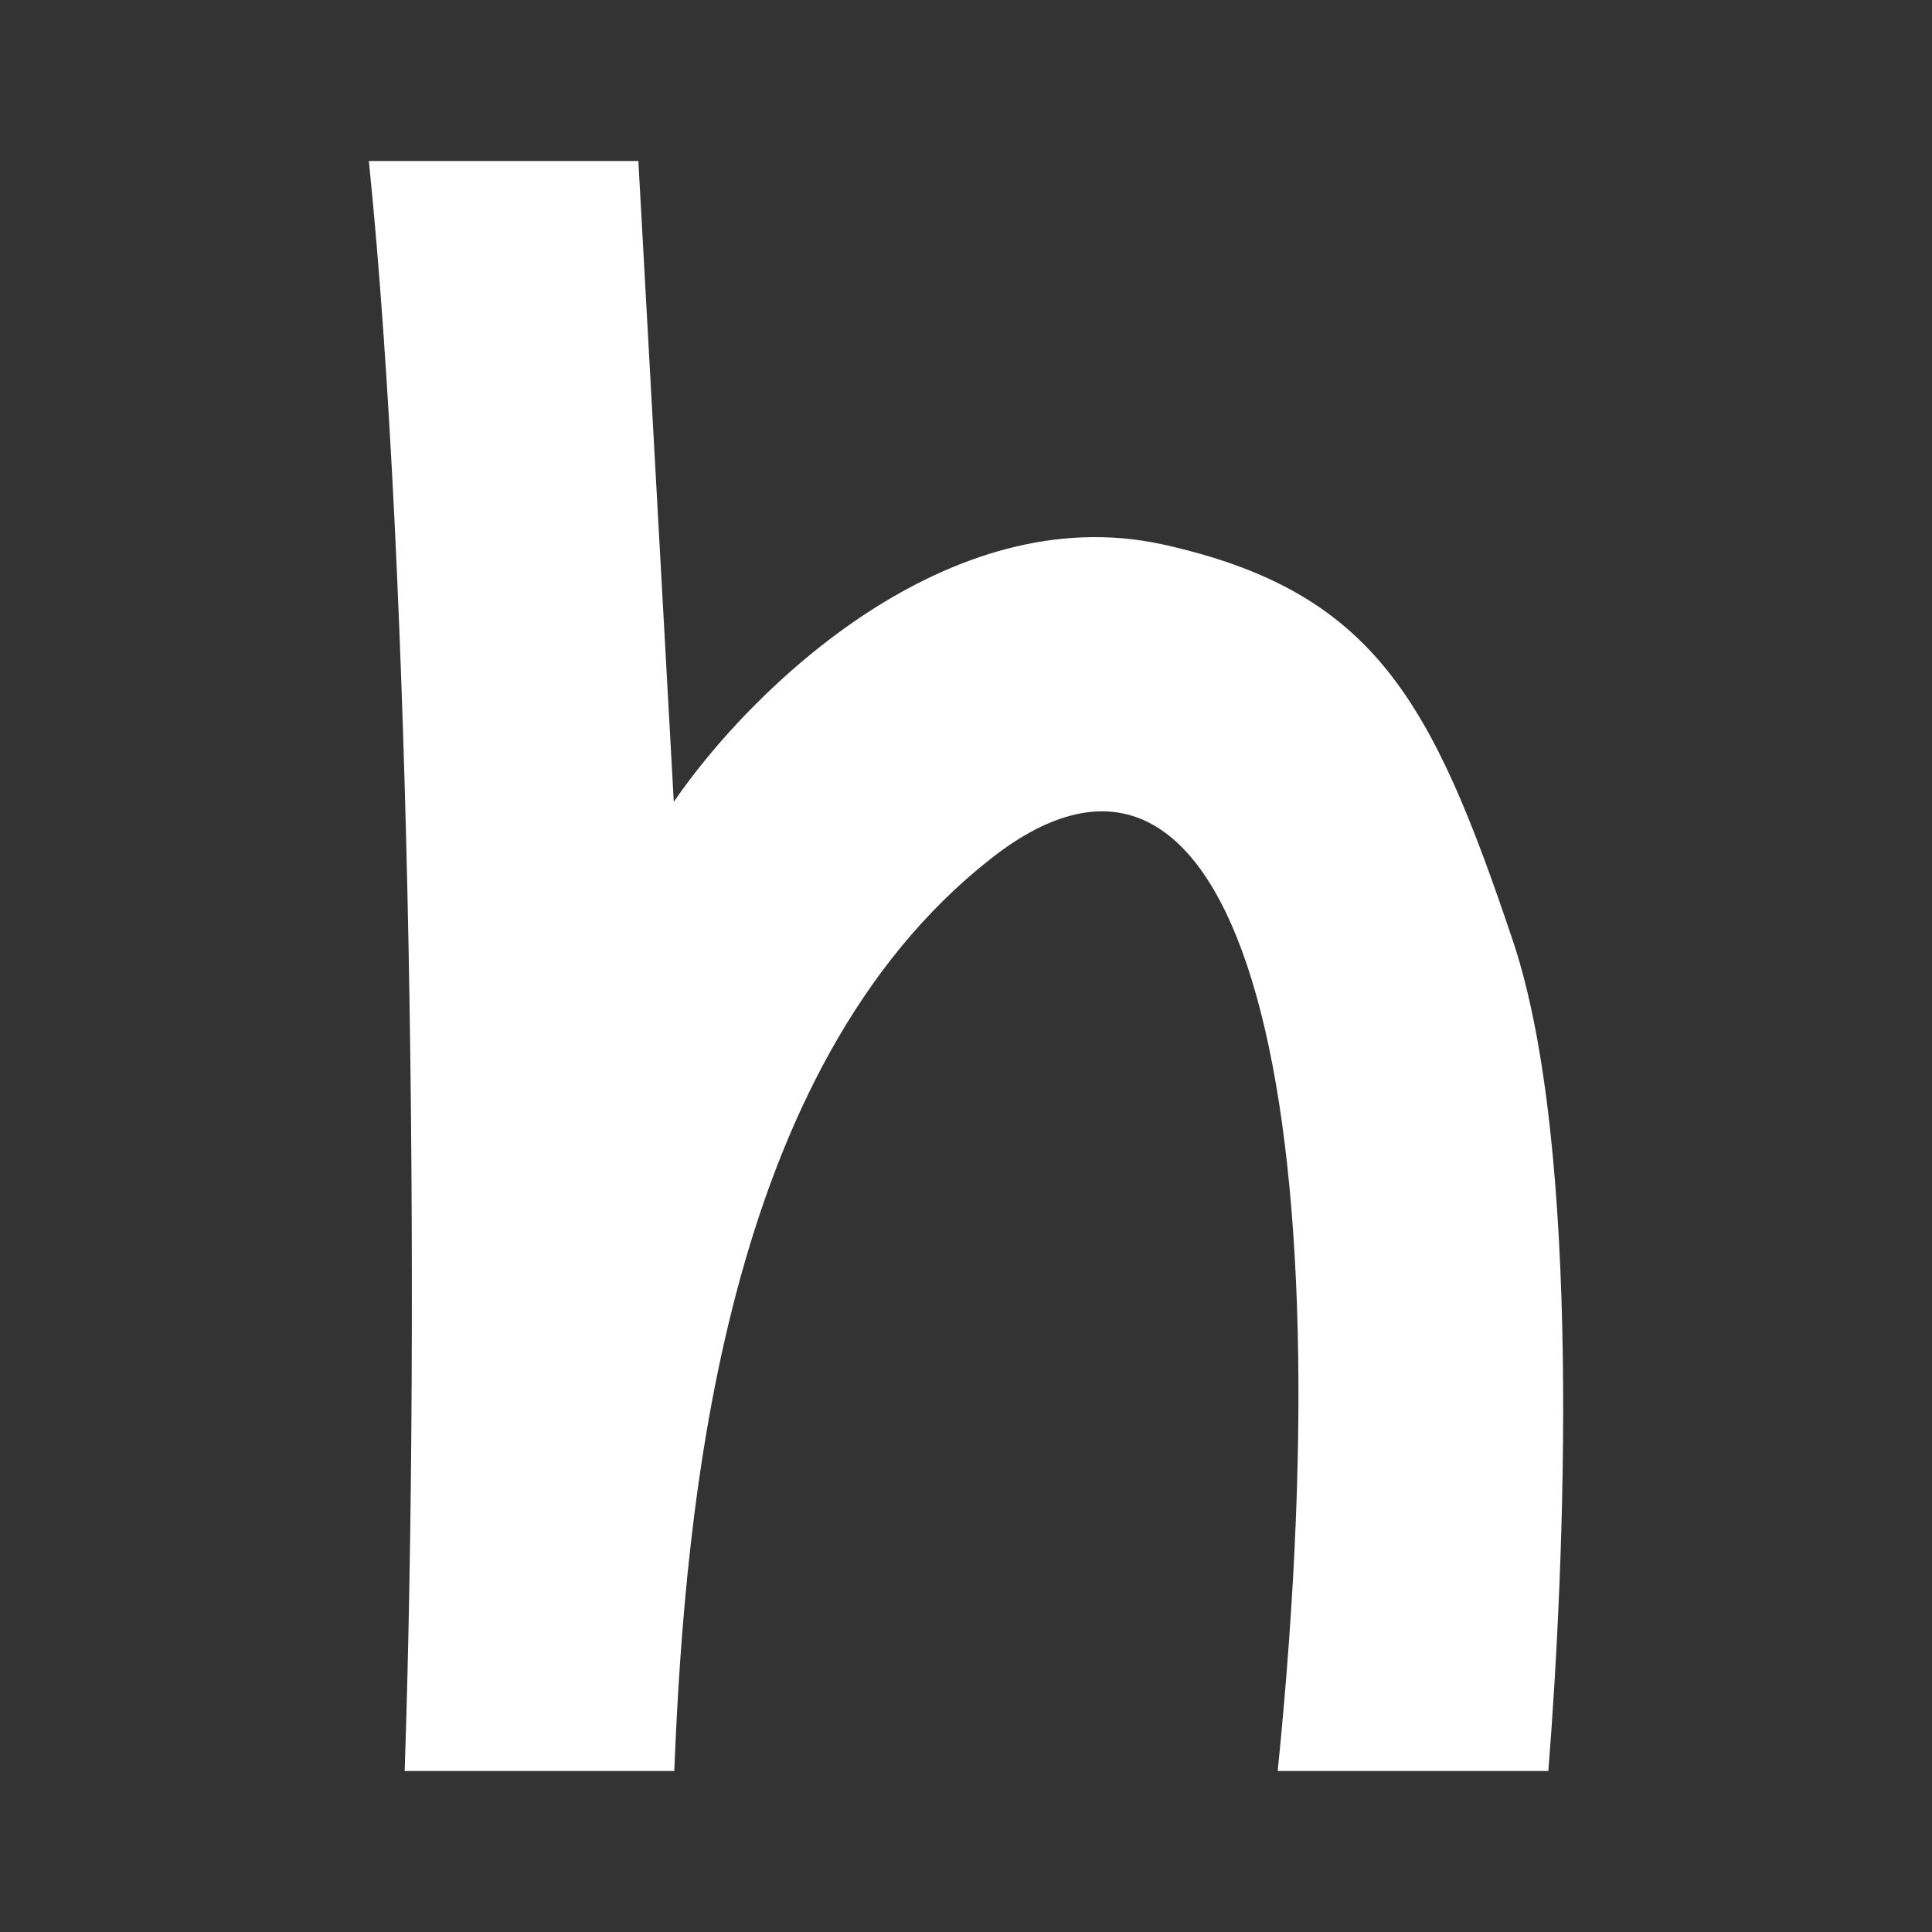 <svg xmlns="http://www.w3.org/2000/svg" width="24" height="24" fill="none" viewBox="0 0 24 24">
    <rect x="0" y="0" width="24" height="24" fill="#333333" stroke="none"/>
    <path fill="#fff" d="M5.027 22c.194-5.742.084-14.839-.445-20H7.93l.44 7.961c.98-1.432 3.419-3.774 6.064-3.2 2.638.58 3.355 1.936 4.361 4.93.858 2.56.645 7.722.439 10.309h-3.362c.884-8.723-.554-13.697-3.561-11.335C8.989 13.27 8.511 18.652 8.376 22H5.02z"/>
</svg>

